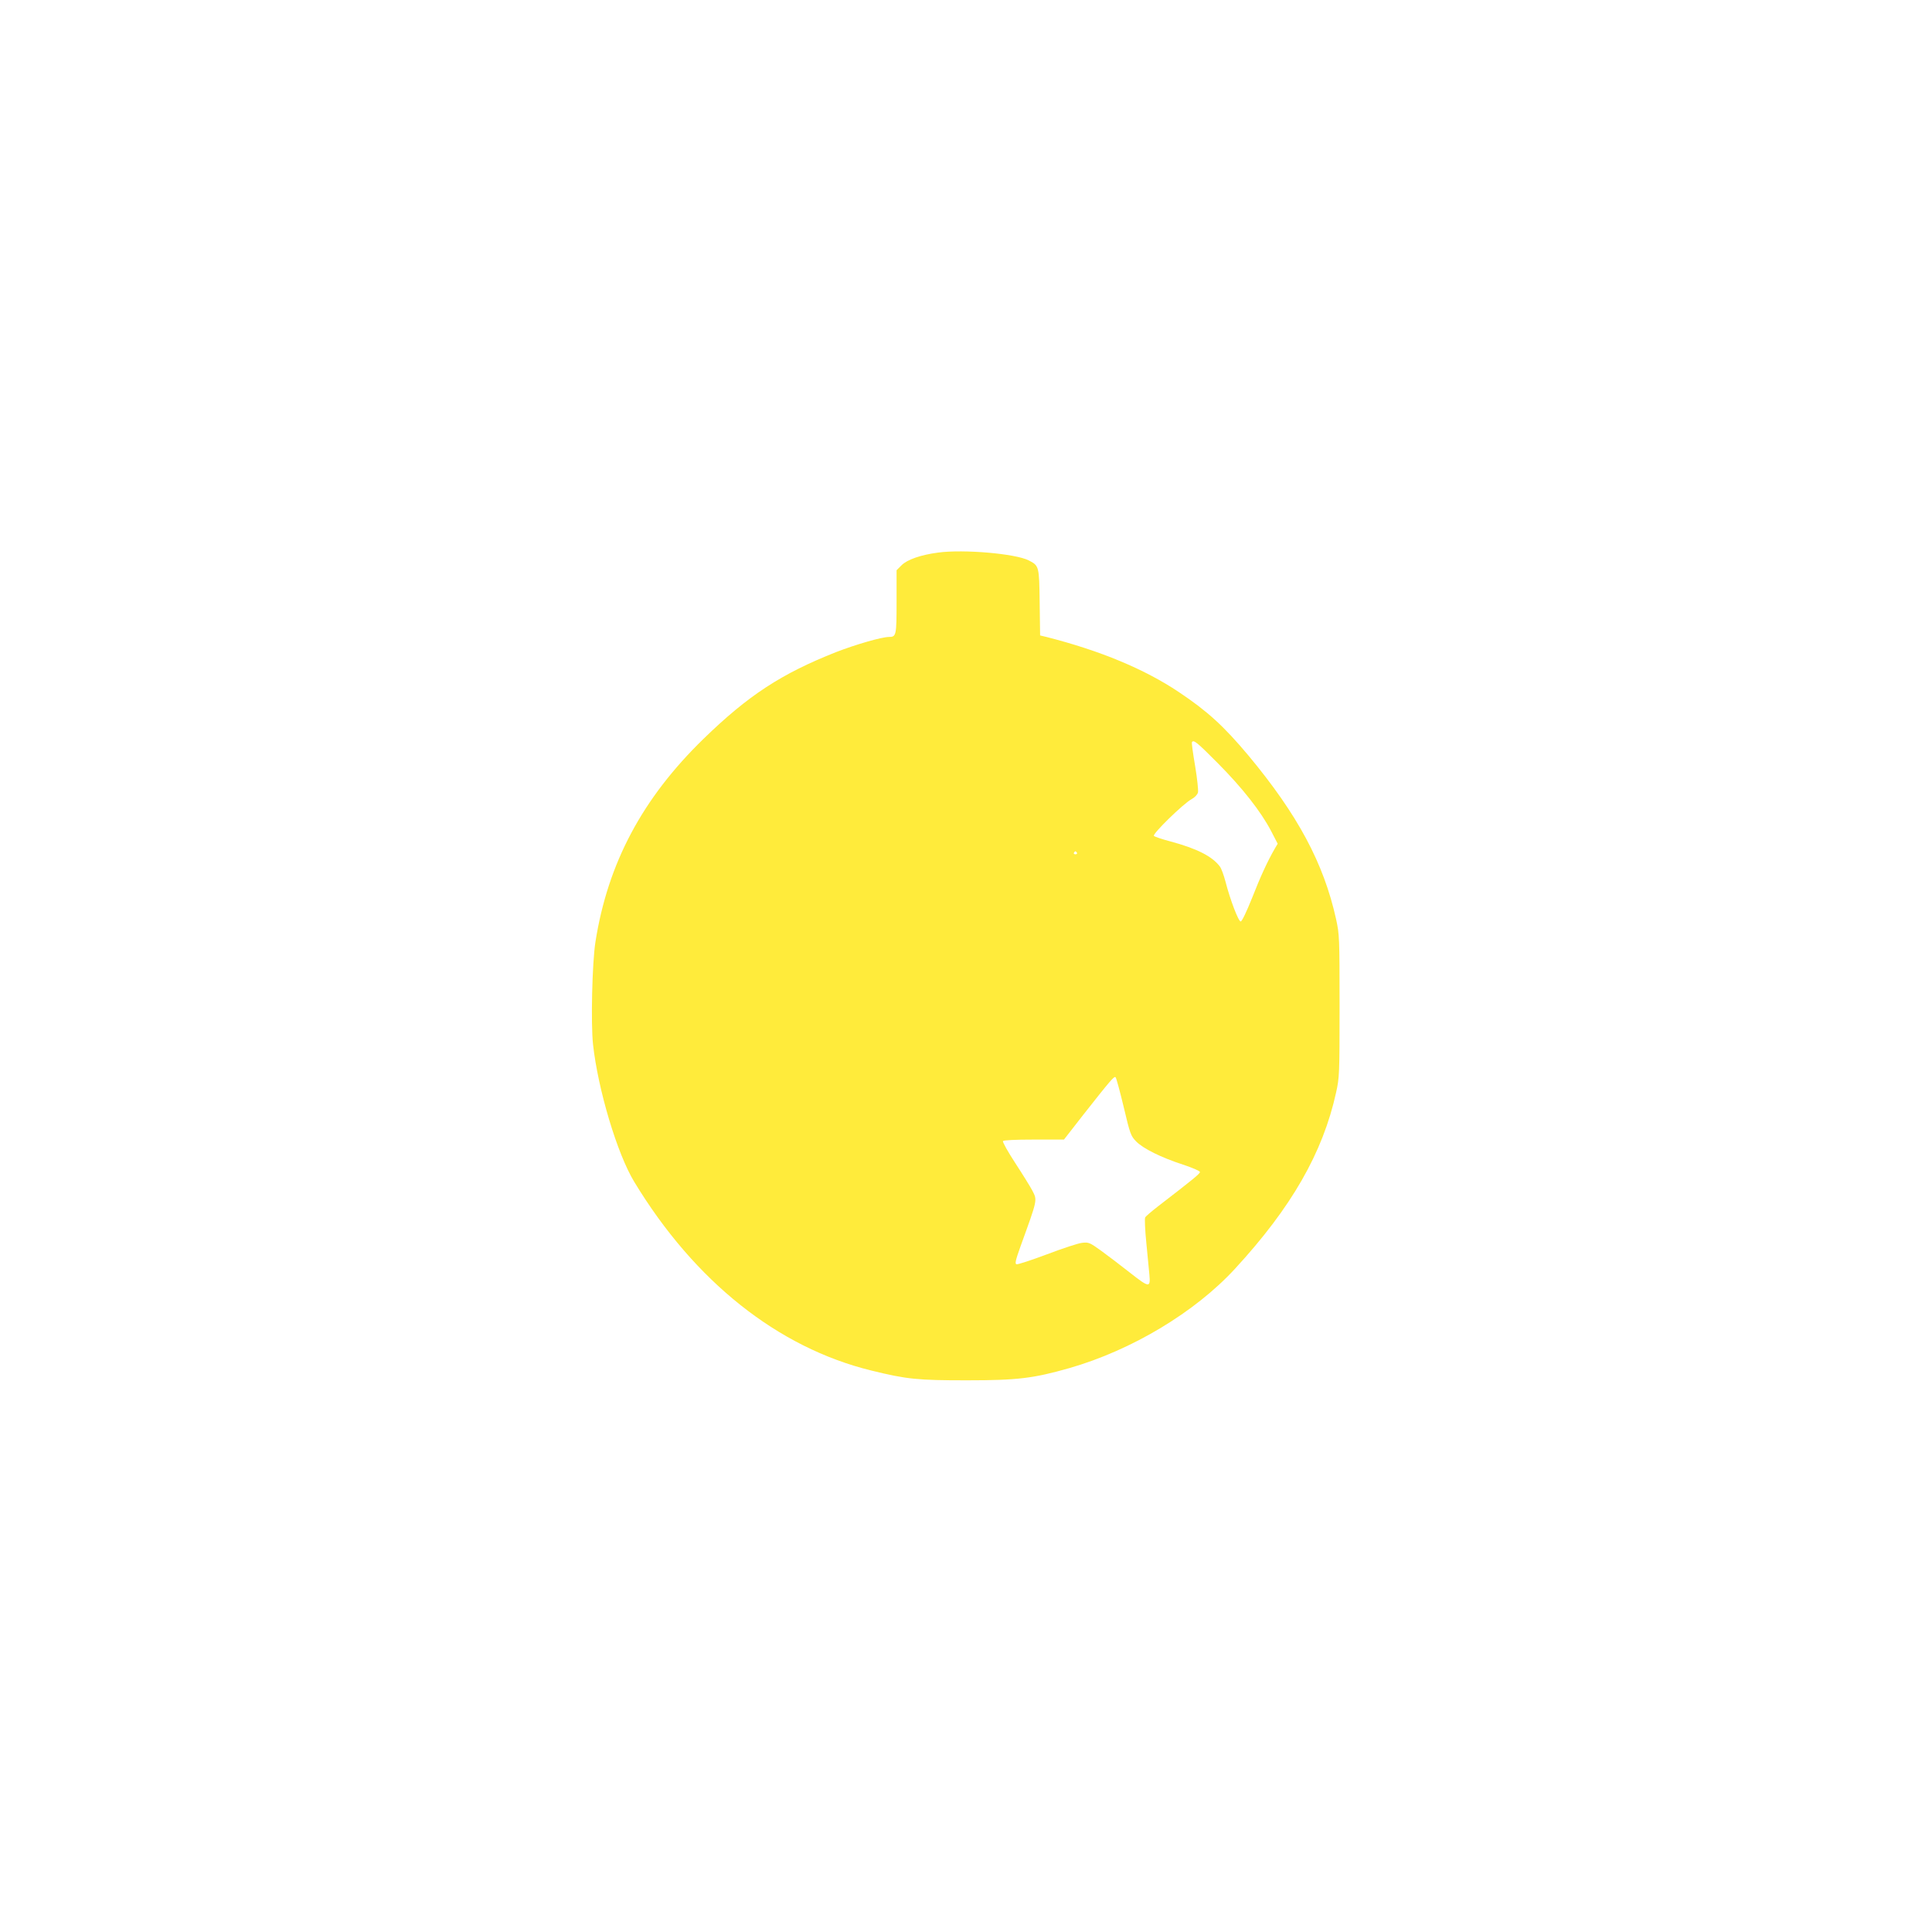 <?xml version="1.0" standalone="no"?>
<!DOCTYPE svg PUBLIC "-//W3C//DTD SVG 20010904//EN"
 "http://www.w3.org/TR/2001/REC-SVG-20010904/DTD/svg10.dtd">
<svg version="1.0" xmlns="http://www.w3.org/2000/svg"
 width="1280pt" height="1280pt" viewBox="0 0 1280 1280"
 preserveAspectRatio="xMidYMid meet">
<g transform="translate(0,1280) scale(0.1,-0.1)"
fill="#ffeb3b" stroke="none">
<path d="M6215 9139 c-114 -15 -204 -46 -242 -84 l-33 -33 0 -209 c0 -224 -2
-233 -51 -233 -47 0 -220 -50 -349 -100 -364 -144 -583 -287 -879 -575 -406
-395 -634 -824 -716 -1345 -22 -140 -31 -541 -16 -680 33 -299 160 -724 273
-910 400 -660 951 -1098 1570 -1250 236 -58 307 -65 633 -65 337 0 441 13 680
81 414 119 832 370 1097 658 374 406 582 768 670 1168 22 99 23 121 23 573 0
454 -1 474 -23 575 -82 371 -254 692 -582 1086 -162 193 -270 292 -460 419
-227 152 -520 274 -877 365 l-42 10 -3 219 c-3 241 -4 243 -72 278 -87 45
-433 75 -601 52z m1854 -1396 c163 -164 285 -320 352 -448 l44 -85 -19 -32
c-48 -83 -95 -185 -151 -328 -37 -92 -67 -155 -75 -155 -15 0 -70 144 -101
265 -11 41 -27 86 -37 99 -50 67 -151 119 -330 167 -53 14 -101 30 -107 36
-12 12 195 214 249 243 22 12 39 30 43 45 3 13 -5 92 -19 175 -14 82 -24 153
-21 158 11 18 34 -1 172 -140z m-934 -593 c3 -5 -1 -10 -10 -10 -9 0 -13 5
-10 10 3 6 8 10 10 10 2 0 7 -4 10 -10z m310 -1685 c42 -178 47 -191 82 -227
47 -48 166 -107 311 -154 63 -21 112 -42 112 -49 0 -11 -45 -48 -280 -229 -41
-32 -79 -64 -83 -72 -4 -7 -1 -84 8 -171 8 -87 17 -180 20 -208 8 -88 -1 -87
-126 11 -62 49 -149 115 -193 147 -76 55 -84 58 -126 53 -25 -2 -130 -37 -233
-76 -104 -39 -195 -69 -203 -66 -11 4 -5 28 27 118 115 318 112 304 78 371
-12 23 -62 104 -111 179 -49 75 -87 142 -83 148 4 6 77 10 205 10 l199 0 127
163 c181 230 206 259 215 250 5 -5 29 -94 54 -198z"/>
</g>
</svg>
